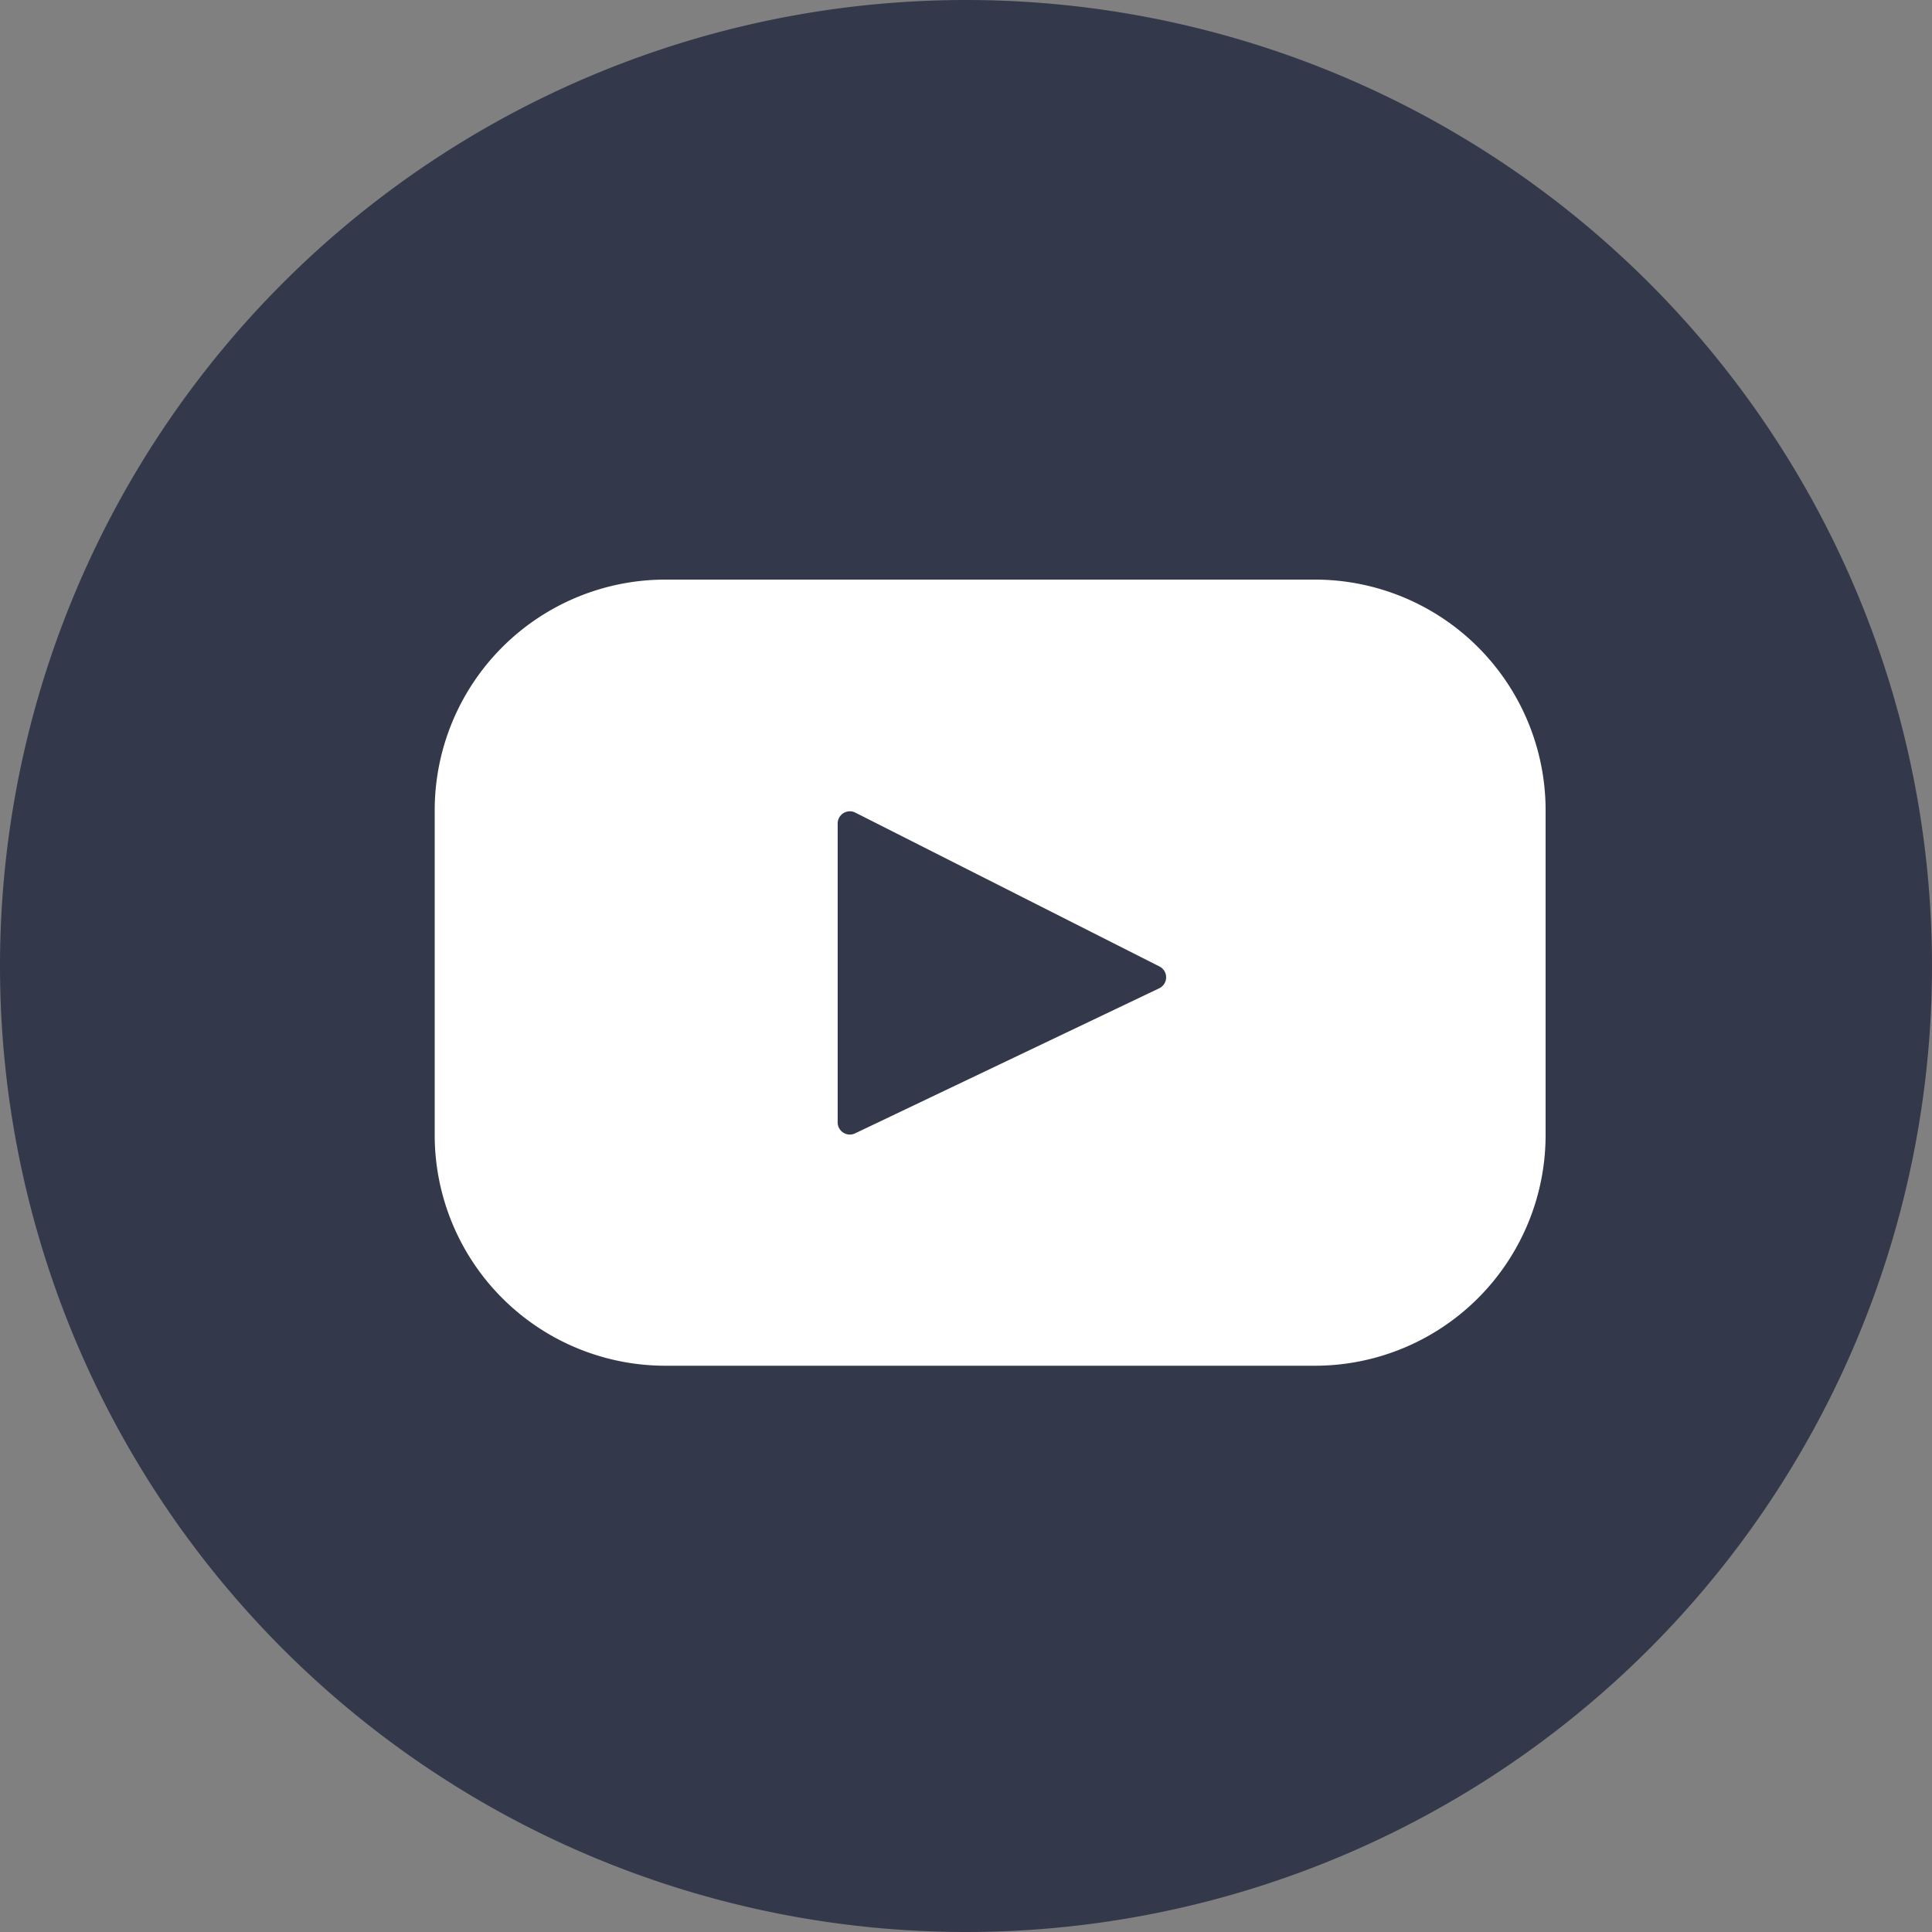<svg xmlns="http://www.w3.org/2000/svg" id="youtube" width="40" height="40" viewBox="0 0 40 40">
    <rect x="0" y="0" width="40" height="40" fill="#808080" stroke="none"/>
    <defs>
        <style>
            .cls-1{fill:#34384b}.cls-2{fill:#fff}
        </style>
    </defs>
    <path id="Path_844" d="M20 0A20 20 0 1 1 0 20 20 20 0 0 1 20 0z" class="cls-1" data-name="Path 844"/>
    <path id="youtube-2" d="M18.224 67.393H4.777A4.777 4.777 0 0 0 0 72.17v6.722a4.777 4.777 0 0 0 4.777 4.777h13.447A4.777 4.777 0 0 0 23 78.892V72.17a4.777 4.777 0 0 0-4.776-4.777zm-3.231 8.465l-6.289 3a.252.252 0 0 1-.361-.228v-6.187a.252.252 0 0 1 .367-.225L15 75.4a.252.252 0 0 1-.007.458z" class="cls-2" data-name="youtube" transform="translate(9 -55.393)"/>
</svg>
